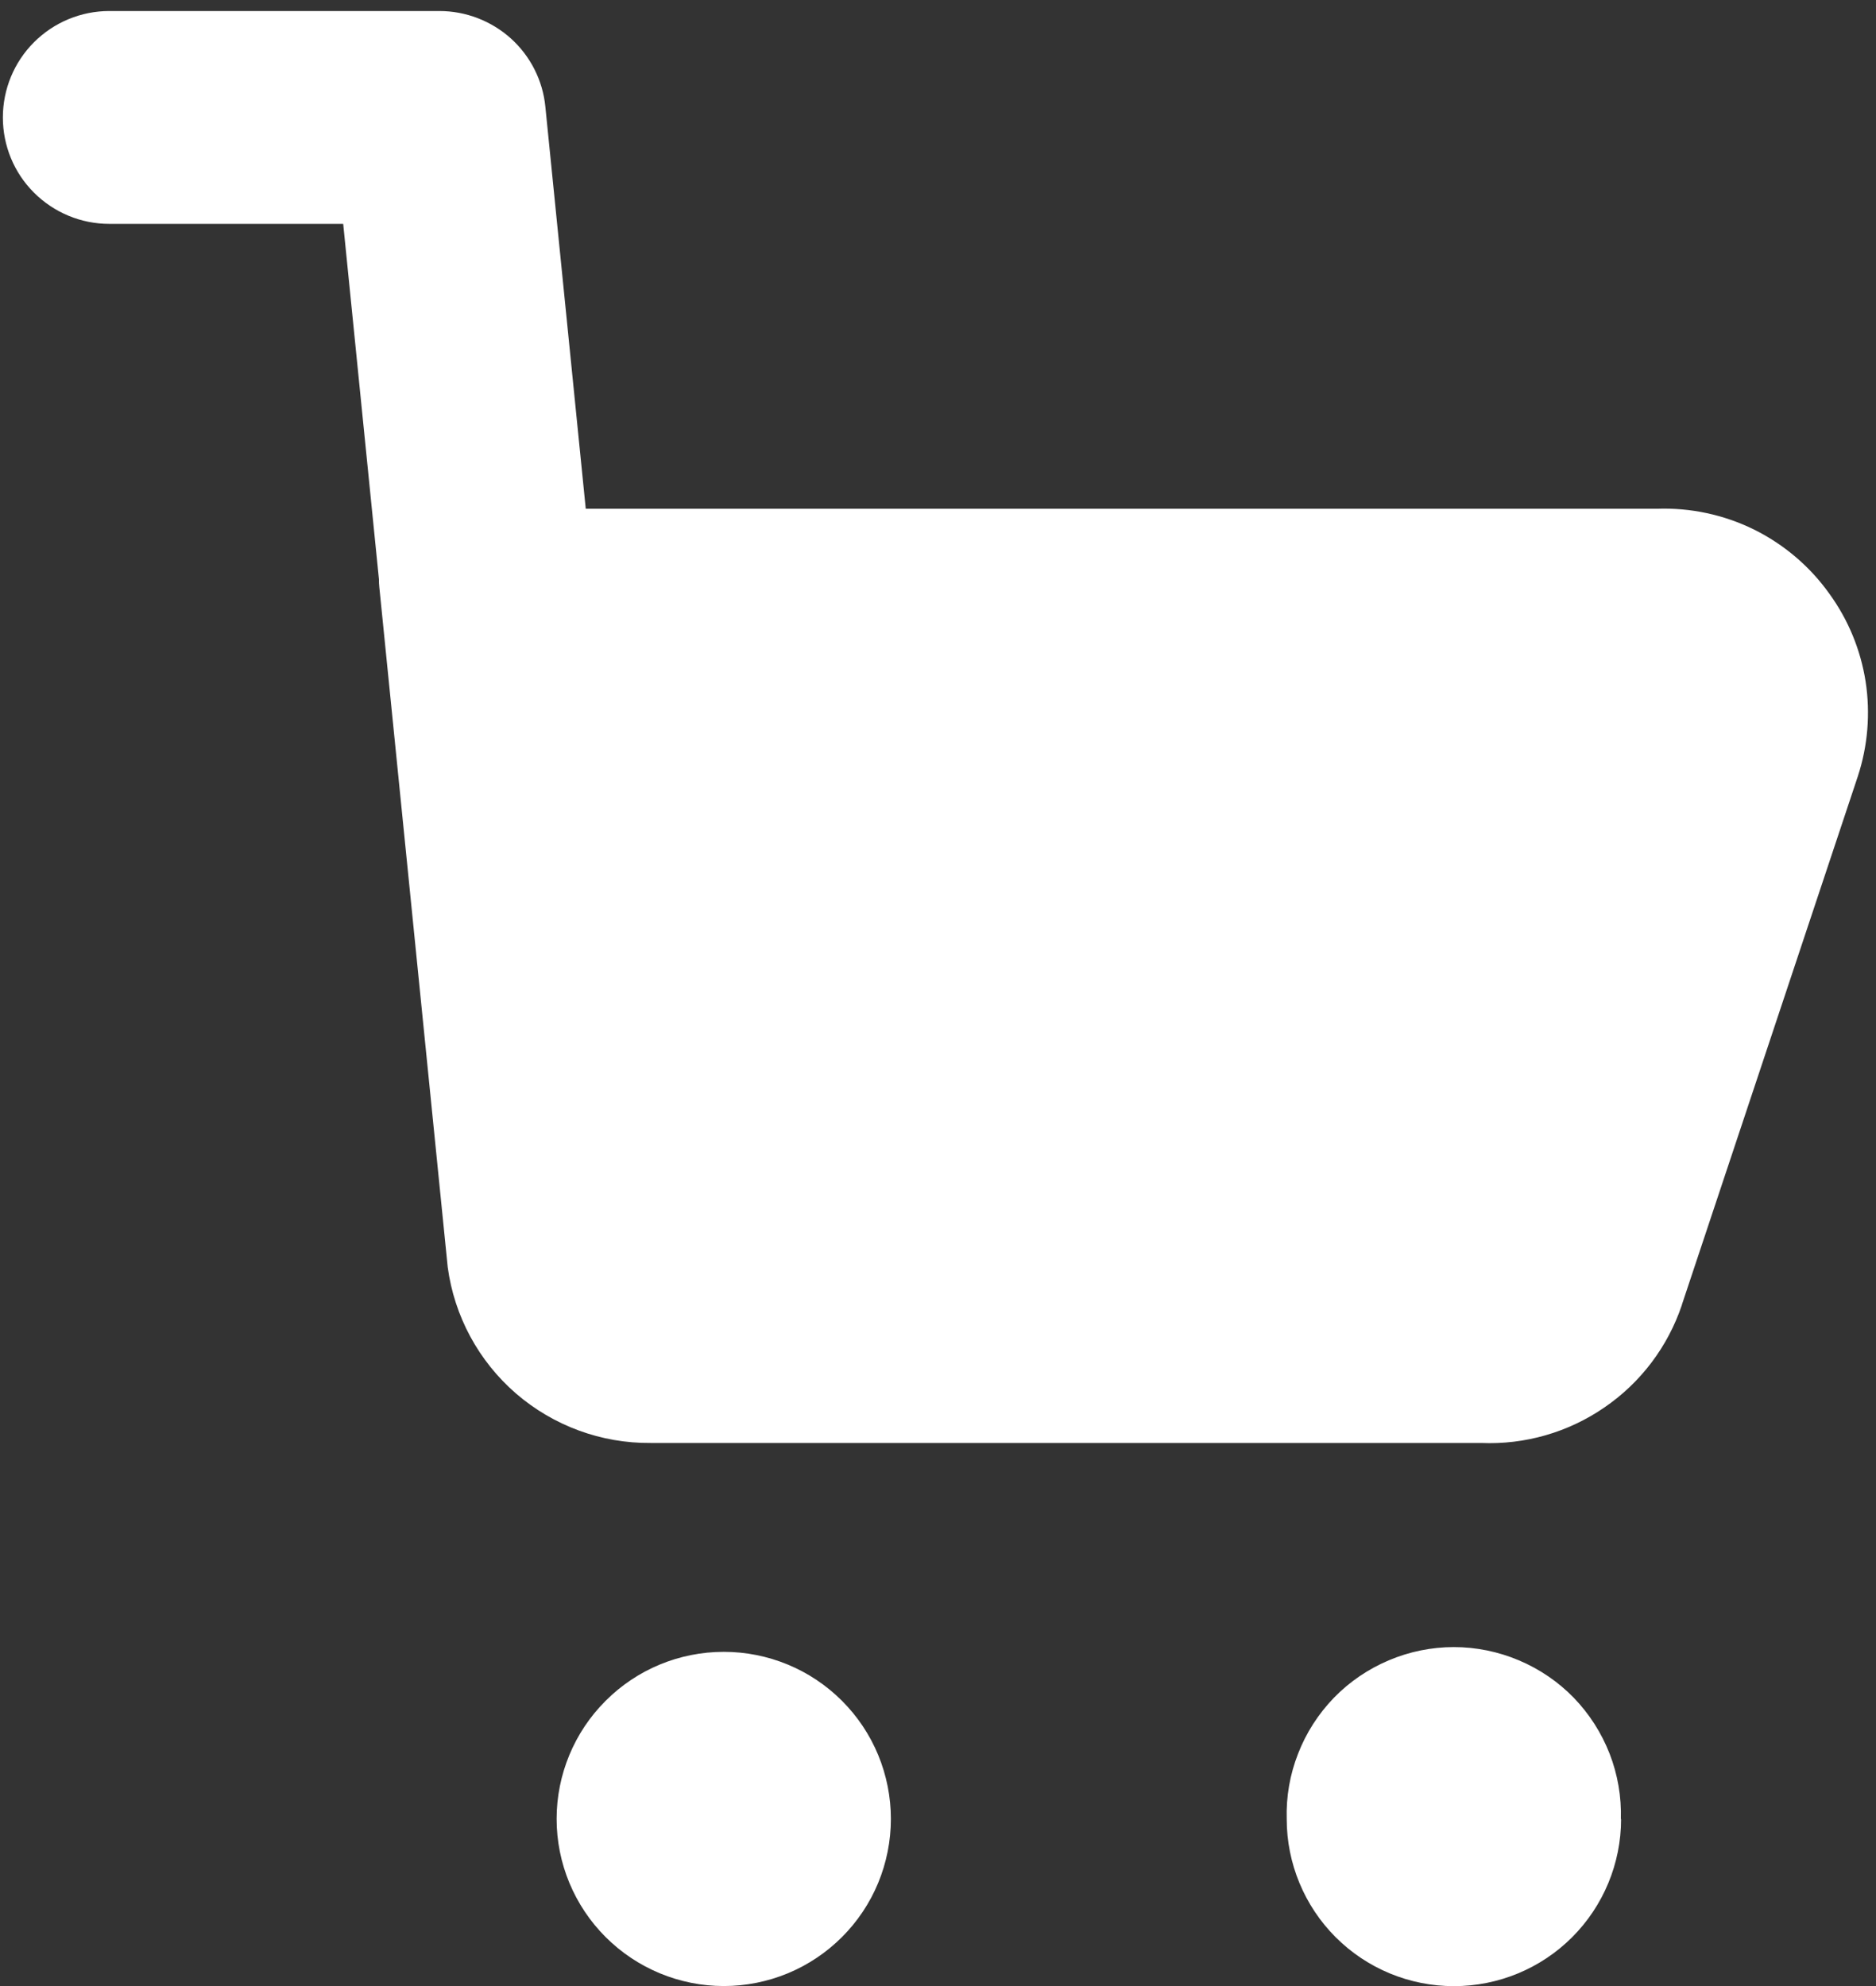 <svg xmlns="http://www.w3.org/2000/svg" width="17" height="18" viewBox="0 0 17 18" fill="none"><rect x="0" y="0" width="17" height="18" fill="#333333" stroke="none"/><path fill-rule="evenodd" clip-rule="evenodd" d="M4.942 0.968C4.919 0.73 4.807 0.509 4.63 0.349C4.452 0.189 4.221 0.1 3.982 0.1H0.99C0.734 0.1 0.489 0.202 0.308 0.383C0.127 0.564 0.026 0.809 0.026 1.065C0.026 1.32 0.127 1.566 0.308 1.746C0.489 1.927 0.734 2.029 0.99 2.029H3.11L3.434 5.251C3.434 5.273 3.434 5.296 3.437 5.318L4.057 11.483C4.116 11.927 4.336 12.335 4.675 12.629C5.014 12.922 5.448 13.082 5.896 13.078H13.421C13.818 13.095 14.211 12.982 14.539 12.756C14.868 12.531 15.114 12.205 15.241 11.827V11.825L16.835 7.037C16.926 6.76 16.95 6.465 16.906 6.178C16.861 5.89 16.749 5.618 16.578 5.382C16.402 5.134 16.166 4.934 15.894 4.799C15.621 4.665 15.319 4.6 15.015 4.611H5.308L4.942 0.968ZM14.688 16.487C14.694 16.284 14.659 16.082 14.586 15.894C14.512 15.705 14.402 15.533 14.261 15.387C14.12 15.242 13.951 15.127 13.764 15.048C13.577 14.969 13.377 14.928 13.174 14.928C12.972 14.928 12.771 14.969 12.585 15.048C12.398 15.127 12.229 15.242 12.088 15.387C11.947 15.533 11.836 15.705 11.763 15.894C11.689 16.082 11.654 16.284 11.66 16.487C11.66 16.888 11.82 17.274 12.104 17.558C12.388 17.842 12.773 18.001 13.175 18.001C13.577 18.001 13.962 17.842 14.246 17.558C14.53 17.274 14.69 16.888 14.69 16.487H14.688ZM6.559 14.971C6.757 14.971 6.954 15.01 7.138 15.086C7.322 15.162 7.489 15.274 7.63 15.415C7.77 15.555 7.882 15.722 7.958 15.906C8.034 16.09 8.073 16.287 8.073 16.485C8.073 16.684 8.034 16.881 7.958 17.065C7.882 17.249 7.77 17.416 7.63 17.556C7.489 17.697 7.322 17.809 7.138 17.885C6.954 17.961 6.757 18 6.559 18C6.157 18 5.772 17.84 5.488 17.556C5.204 17.272 5.044 16.887 5.044 16.485C5.044 16.084 5.204 15.698 5.488 15.415C5.772 15.13 6.157 14.971 6.559 14.971Z" fill="white"></path></svg>